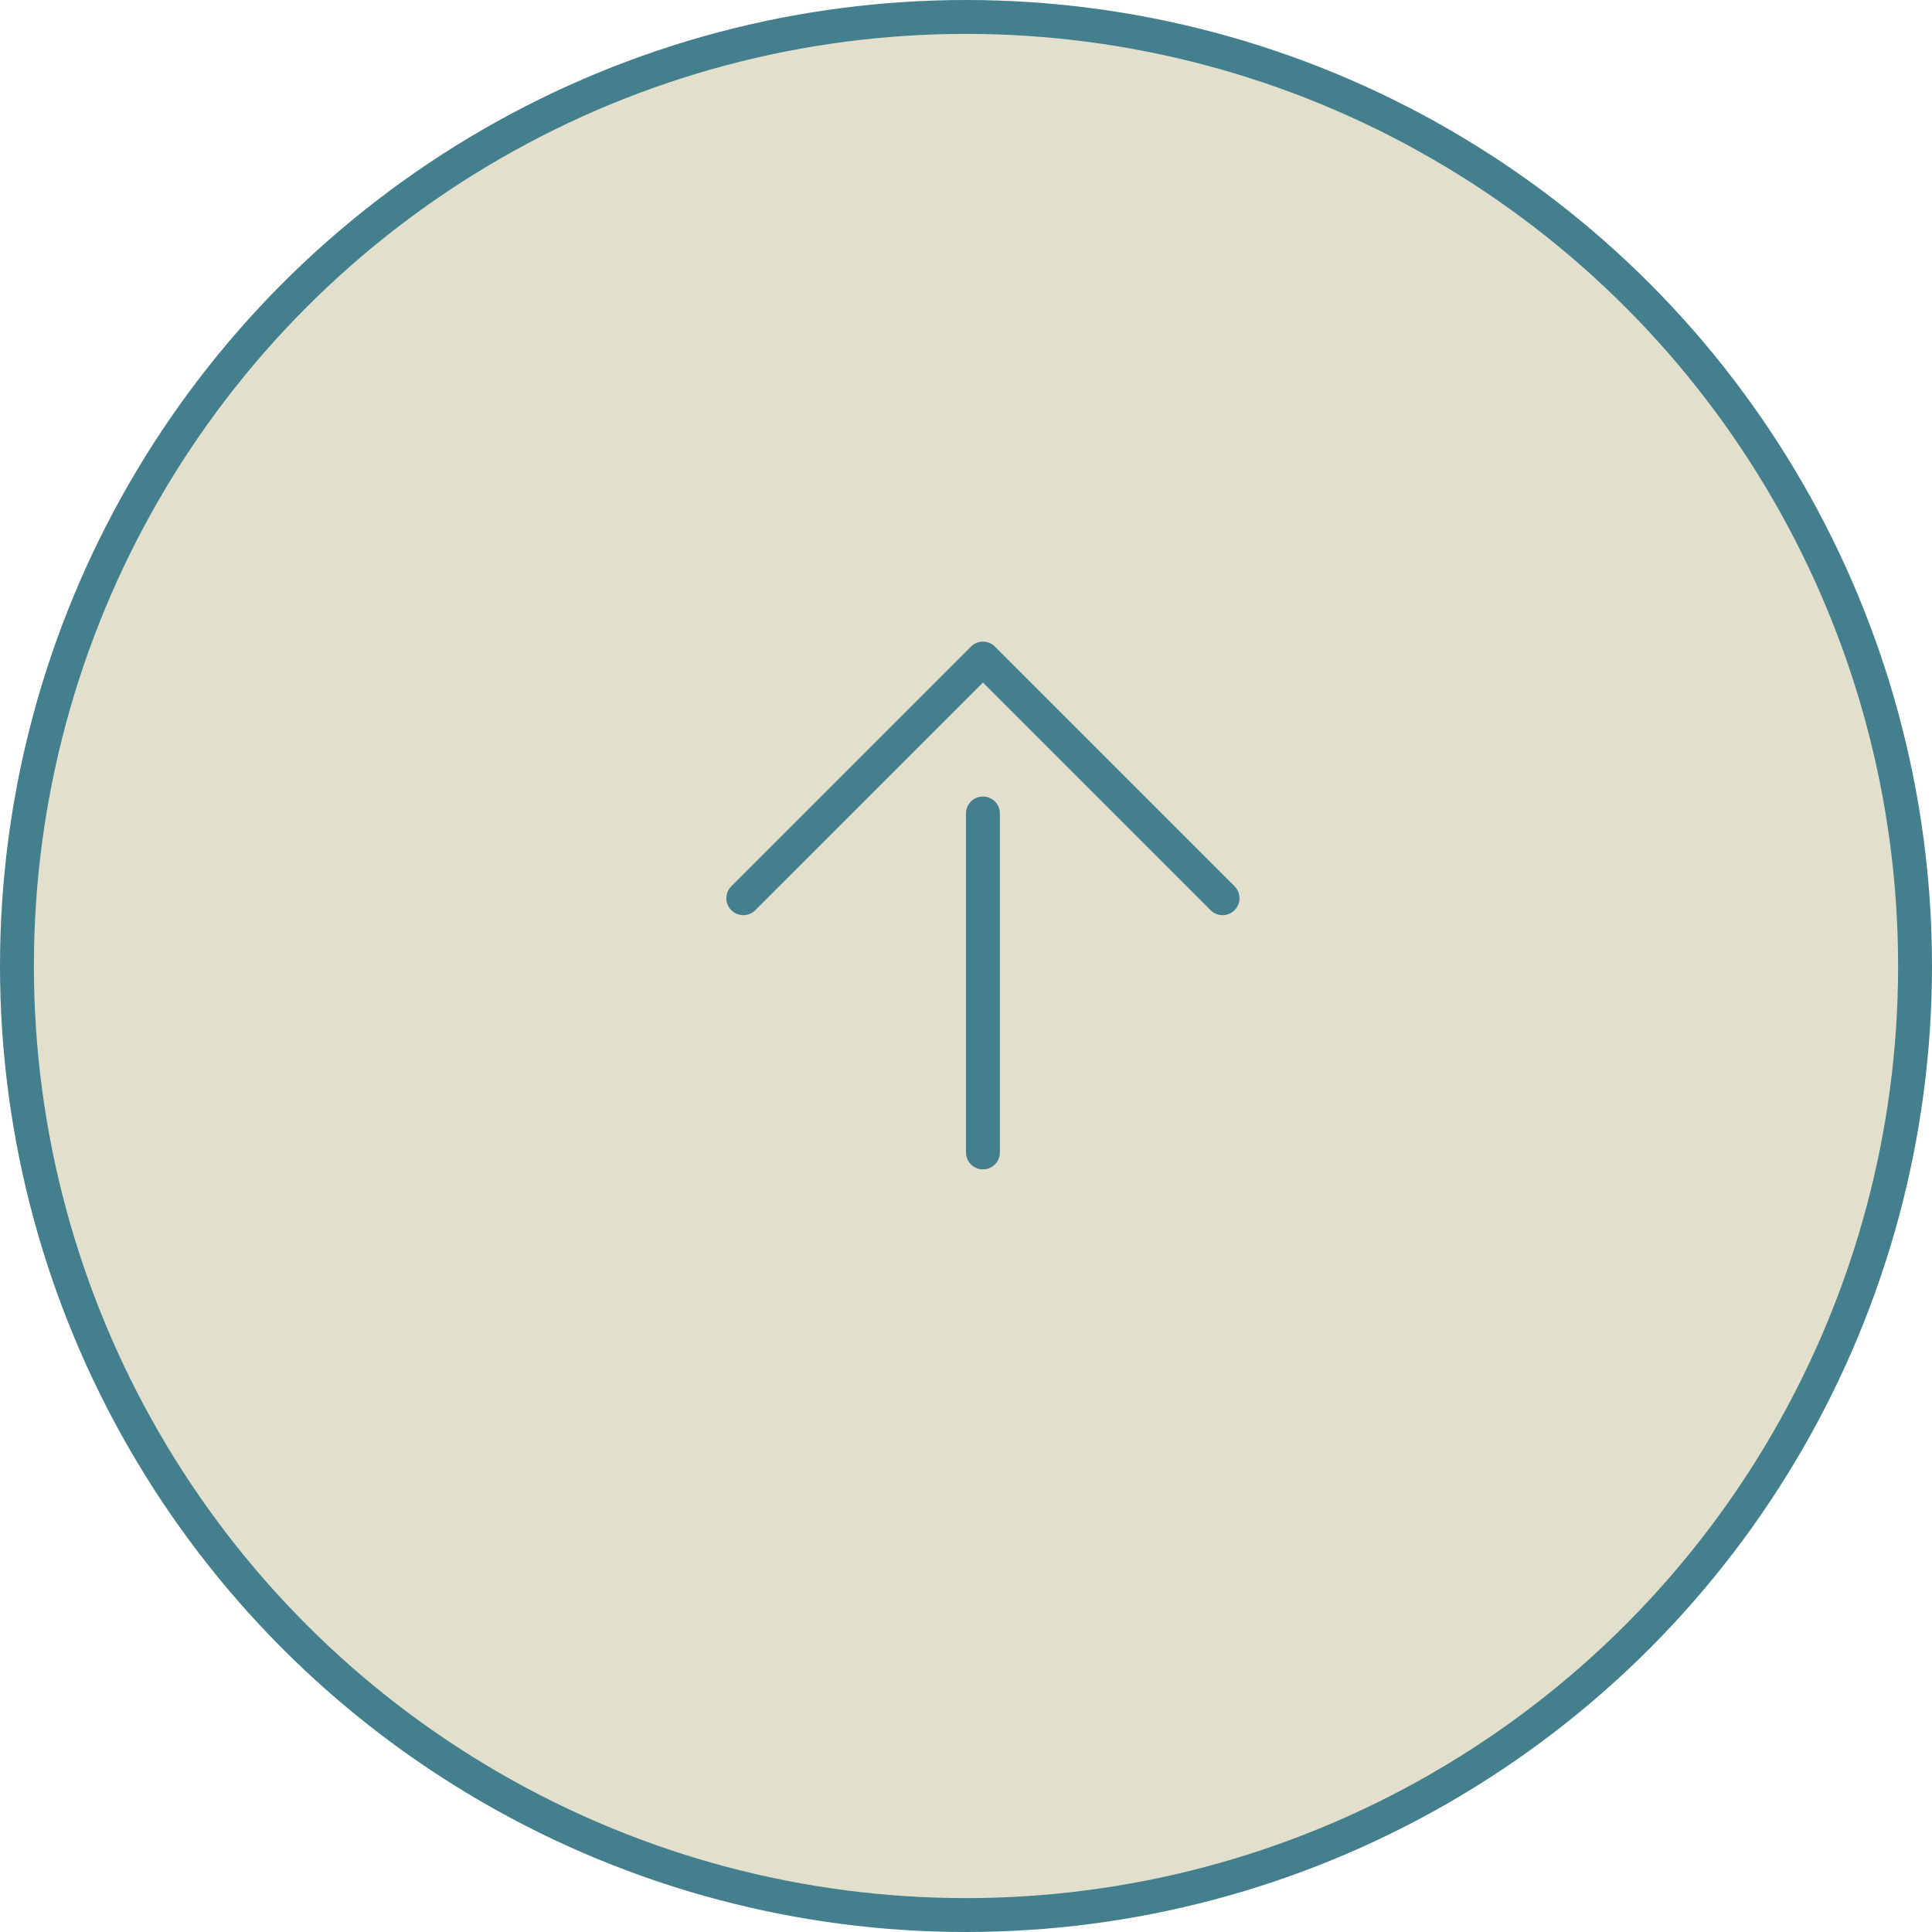<?xml version="1.0" encoding="UTF-8"?><svg id="_レイヤー_2" xmlns="http://www.w3.org/2000/svg" viewBox="0 0 57 57"><defs><style>.cls-1{fill:#e2e0cc;stroke-miterlimit:10;}.cls-1,.cls-2{stroke:#447f8e;}.cls-2{fill:none;stroke-linecap:round;stroke-linejoin:round;}</style></defs><g id="footer"><circle class="cls-1" cx="28.5" cy="28.5" r="28"/><polyline class="cls-2" points="36.07 26.5 29 19.43 21.93 26.5"/><line class="cls-2" x1="29" y1="24" x2="29" y2="34"/></g></svg>